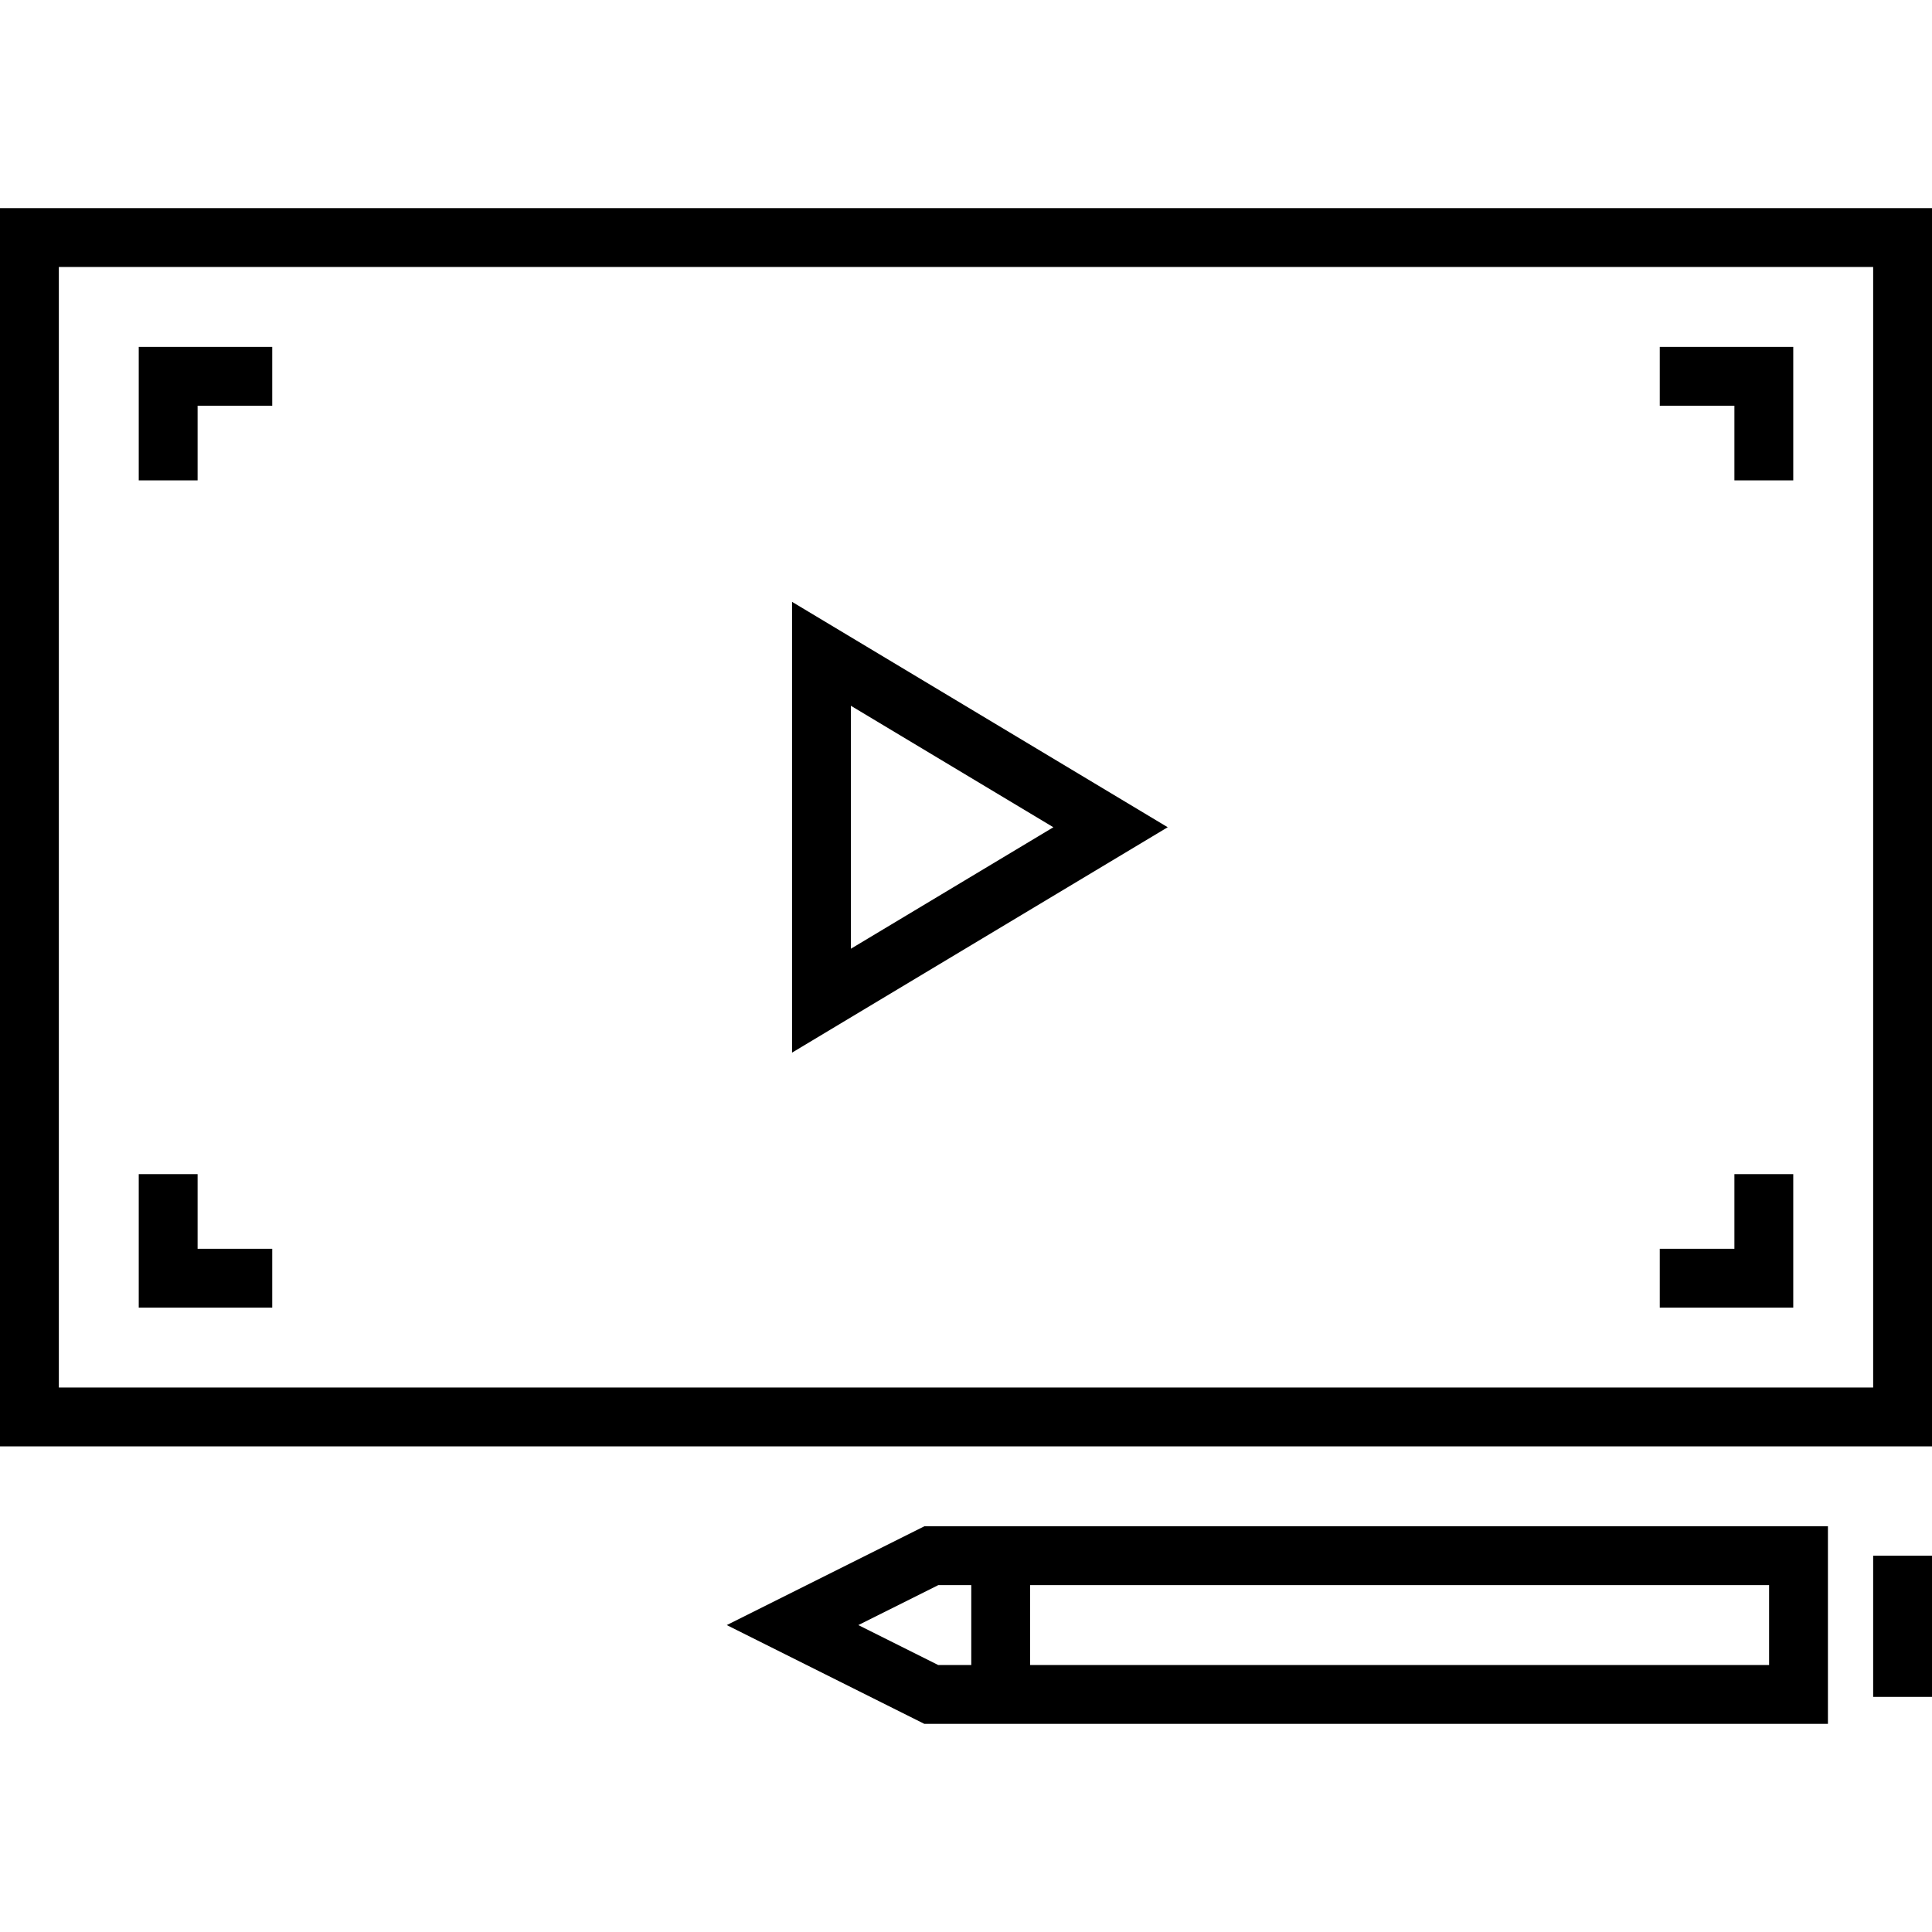 <?xml version="1.0" encoding="iso-8859-1"?>
<!-- Uploaded to: SVG Repo, www.svgrepo.com, Generator: SVG Repo Mixer Tools -->
<svg fill="#000000" version="1.1" id="Layer_1" xmlns="http://www.w3.org/2000/svg" xmlns:xlink="http://www.w3.org/1999/xlink" 
	 viewBox="0 0 300.433 300.433" xml:space="preserve">
<g>
	<g>
		<g>
			<path d="M0,32.365v192.55h300.433V32.365H0z M291.283,215.765H9.15V41.515h282.133V215.765z"/>
			<path d="M123.166,93.59v70.101l58.418-35.051L123.166,93.59z M132.316,109.75l31.484,18.89l-31.484,18.891V109.75z"/>
			<polygon points="30.726,63.091 42.333,63.091 42.333,53.941 21.576,53.941 21.576,74.699 30.726,74.699 			"/>
			<polygon points="269.707,74.699 278.857,74.699 278.857,53.941 258.099,53.941 258.099,63.091 269.707,63.091 			"/>
			<polygon points="42.333,194.189 30.726,194.189 30.726,182.581 21.576,182.581 21.576,203.339 42.333,203.339 			"/>
			<polygon points="278.857,182.581 269.707,182.581 269.707,194.189 258.099,194.189 258.099,203.339 278.857,203.339 			"/>
			<path d="M113.015,252.705l30.726,15.363H284.25v-30.726H143.742L113.015,252.705z M160.186,246.492h114.915v12.426H275.1H160.186
				V246.492z M151.036,246.493v12.426h-5.134l-12.426-6.213l12.426-6.213H151.036z"/>
			<rect x="291.283" y="241.917" width="9.15" height="21.954"/>
		</g>
	</g>
</g>
</svg>